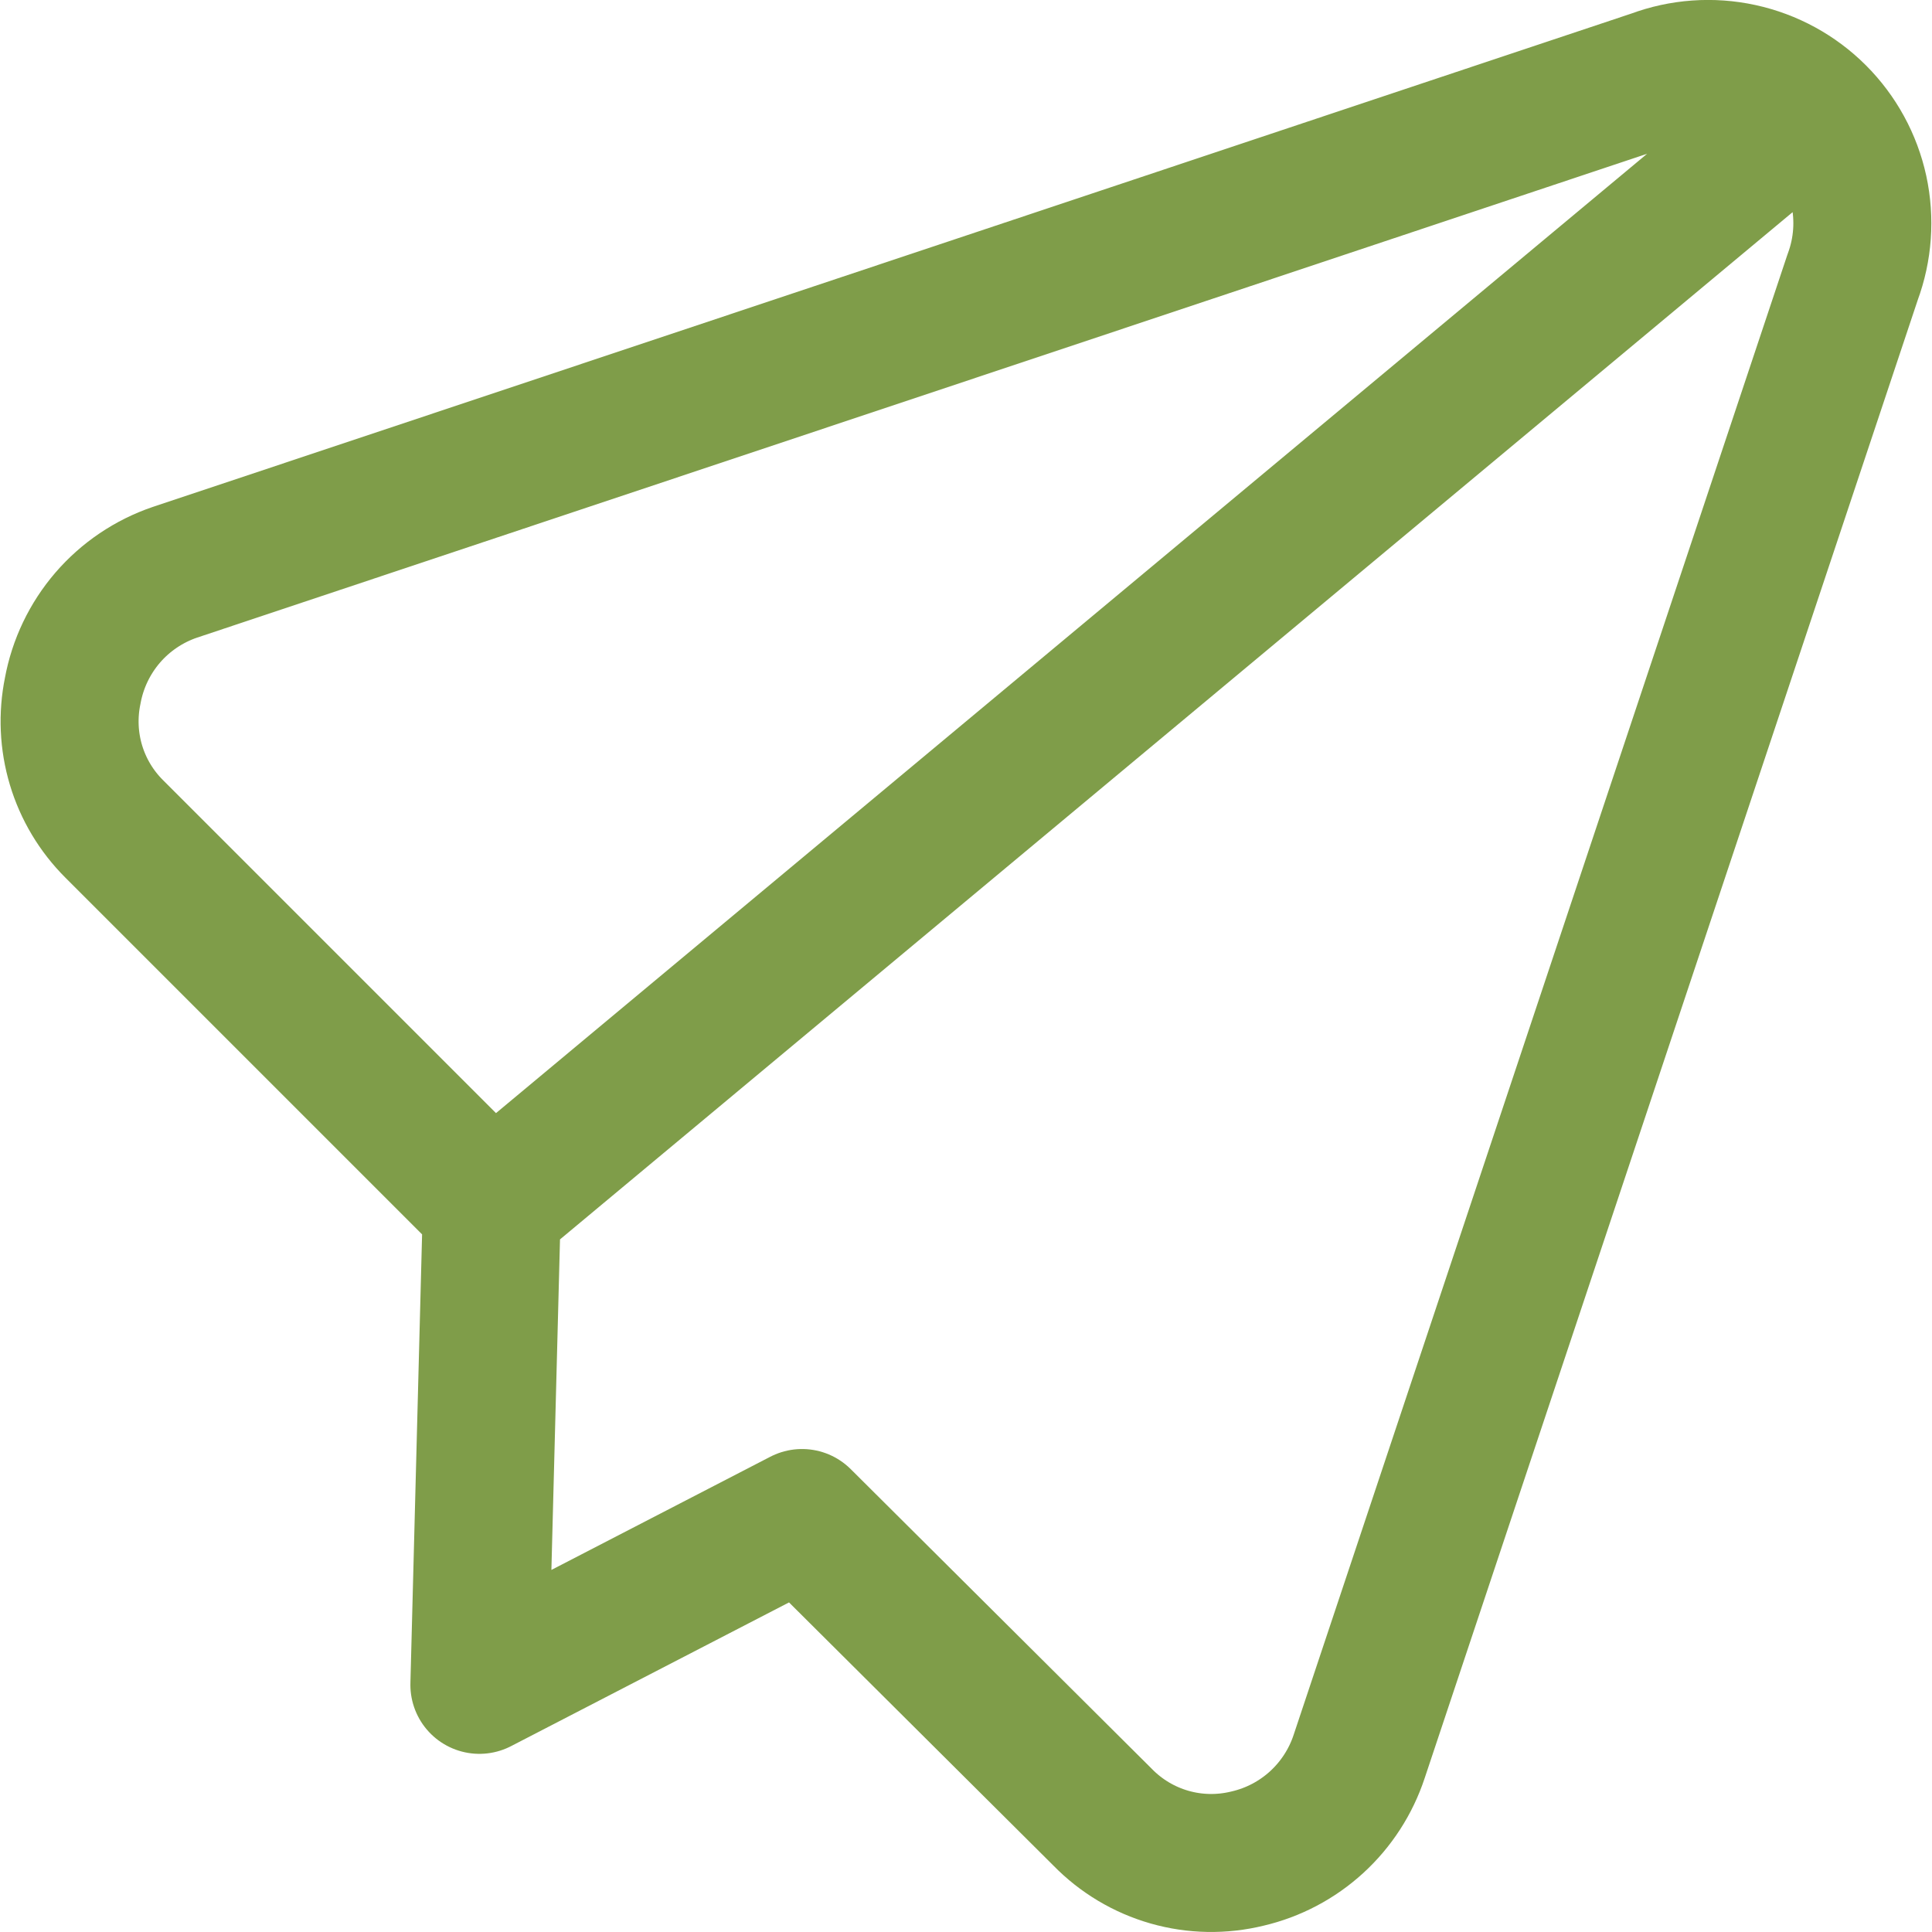<svg xmlns="http://www.w3.org/2000/svg" width="54" height="54" viewBox="0 0 54 54" fill="none"><g clip-path="url(#clip0_2032_94)"><path d="M50.551 3.047L13.747 33.719M22.417 42.429L30.818 50.791C31.334 51.32 31.979 51.705 32.69 51.908C33.4 52.111 34.151 52.124 34.868 51.948C35.59 51.78 36.255 51.429 36.802 50.929C37.348 50.429 37.757 49.797 37.989 49.094L51.782 7.745C52.07 6.971 52.13 6.13 51.955 5.322C51.779 4.515 51.375 3.775 50.79 3.19C50.206 2.606 49.466 2.202 48.658 2.026C47.851 1.85 47.01 1.91 46.235 2.199L4.887 15.996C4.159 16.244 3.511 16.682 3.009 17.264C2.508 17.847 2.17 18.553 2.032 19.309C1.891 19.997 1.922 20.71 2.124 21.384C2.326 22.057 2.692 22.669 3.19 23.166L13.747 33.723L13.399 47.092L22.417 42.429Z" stroke="#7F9D49" stroke-width="3.857" stroke-linecap="round" stroke-linejoin="round"></path></g><defs><clipPath id="clip0_2032_94"><rect width="54" height="54" fill="white"></rect></clipPath></defs></svg>
